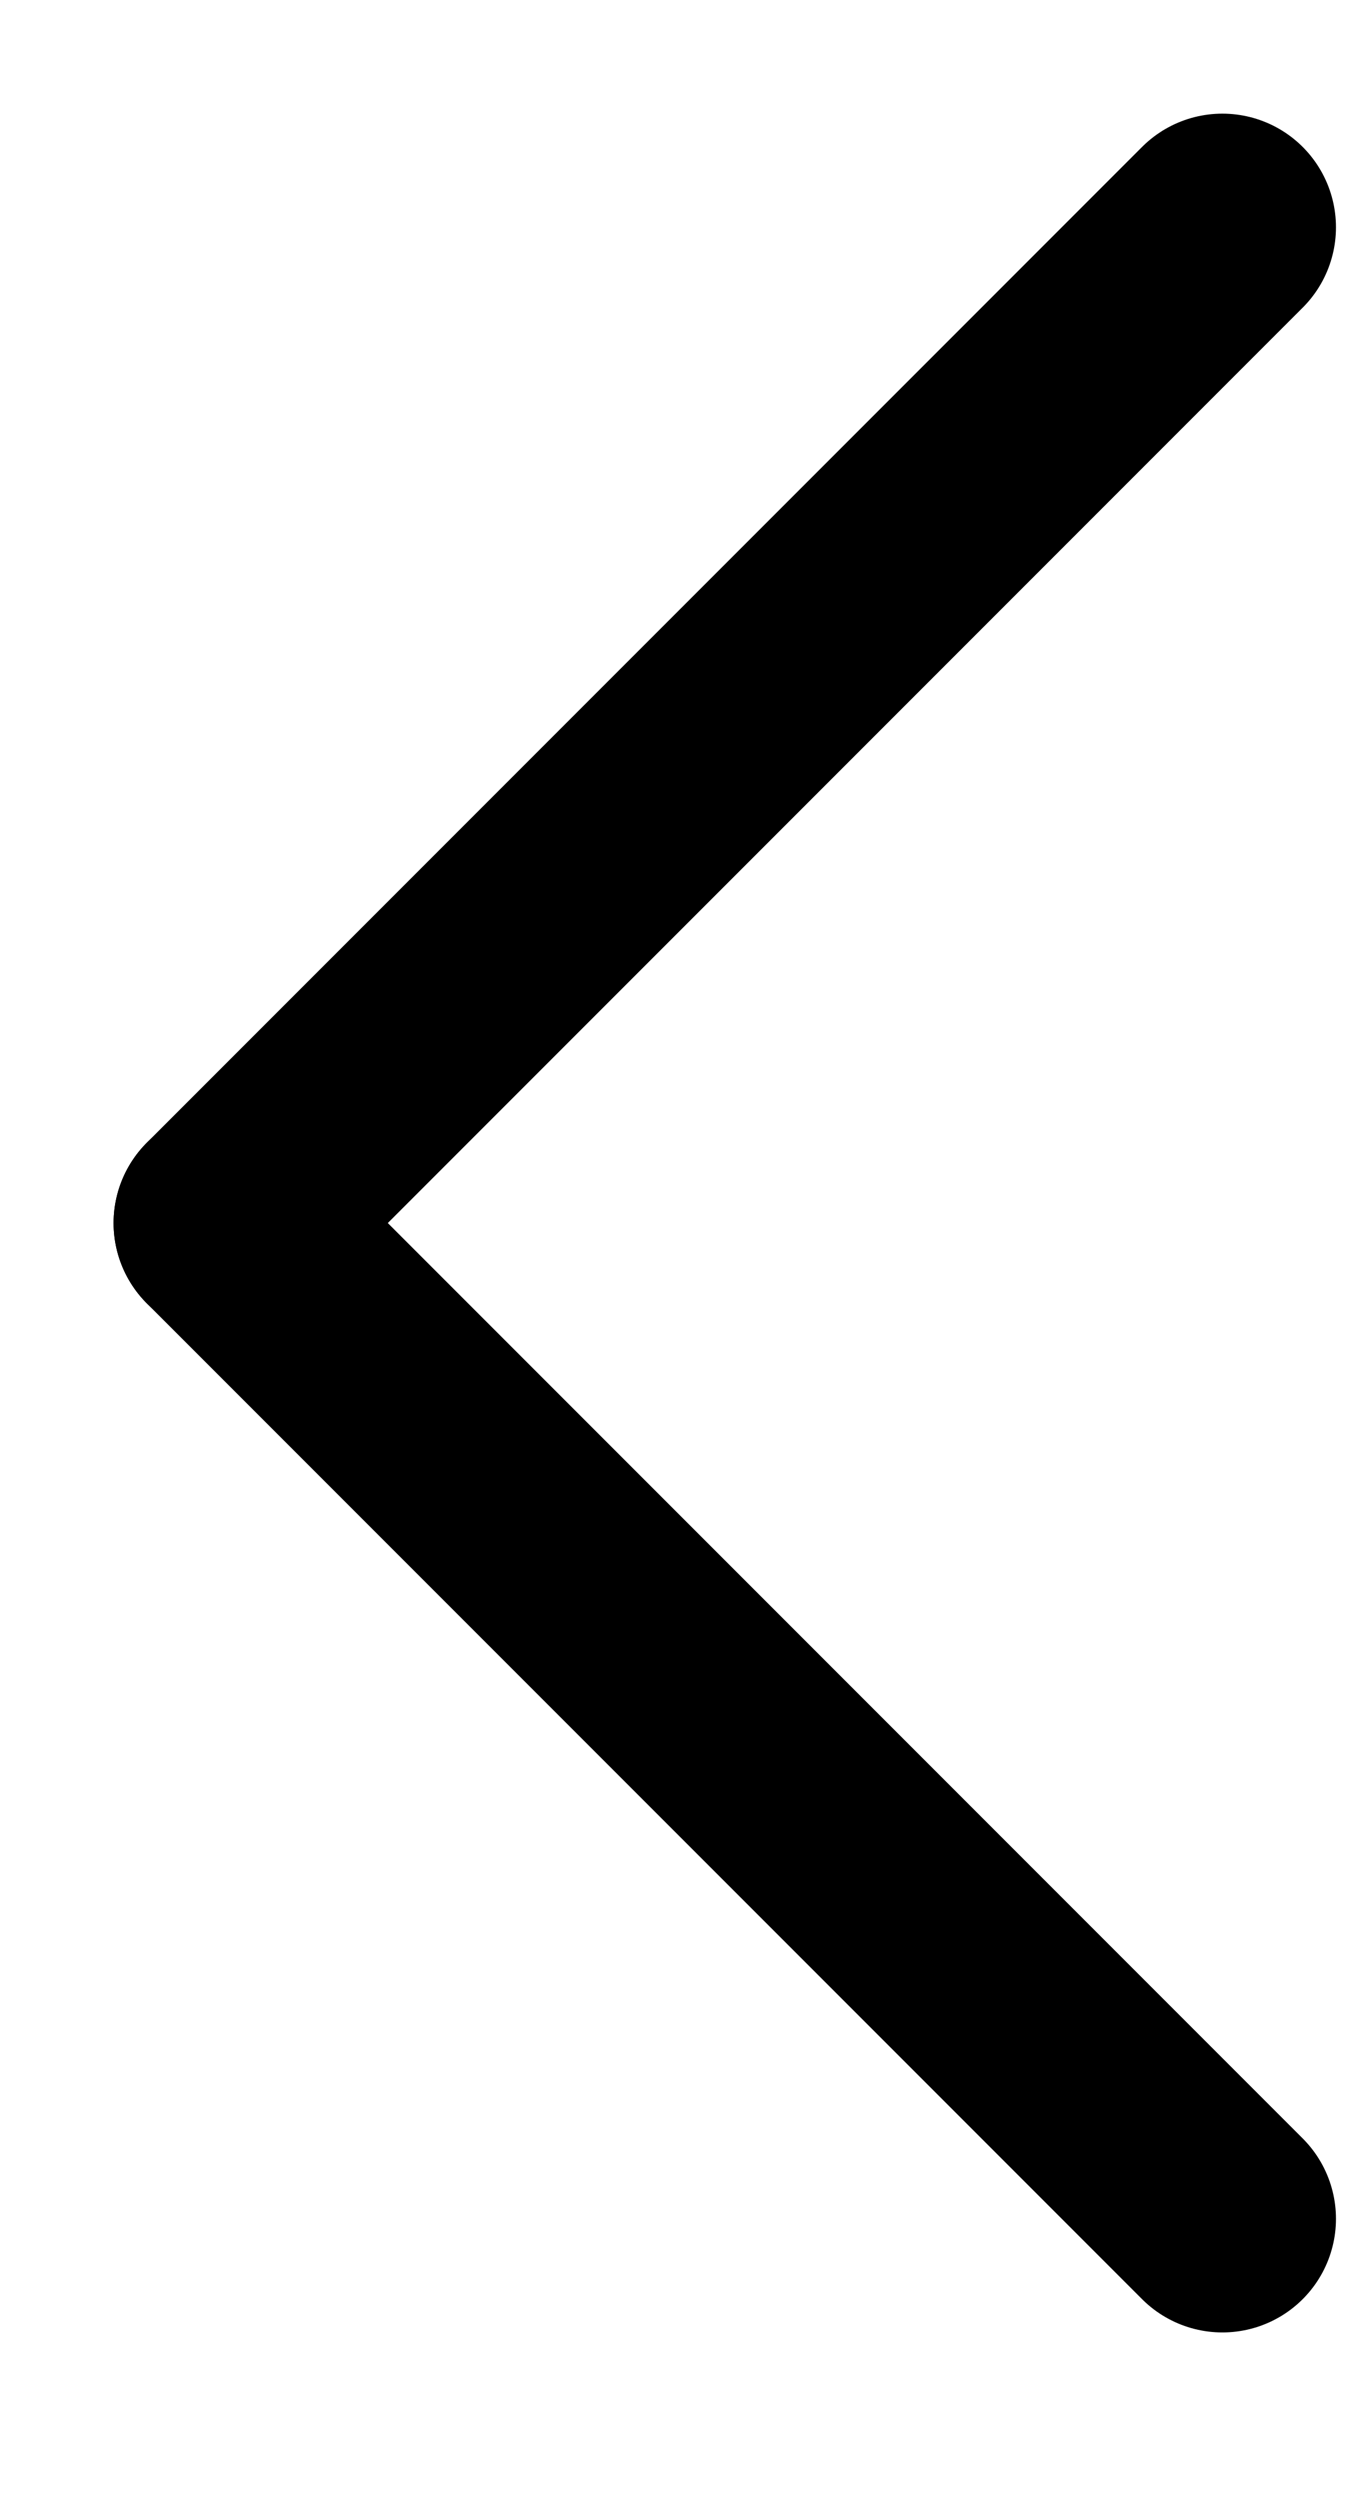 <svg width="6" height="11" viewBox="0 0 6 11" fill="none" xmlns="http://www.w3.org/2000/svg">
<path d="M5.381 1L1 5.381" stroke="black" stroke-linecap="round"/>
<path d="M5.381 9.762L1 5.381" stroke="black" stroke-linecap="round"/>
</svg>
